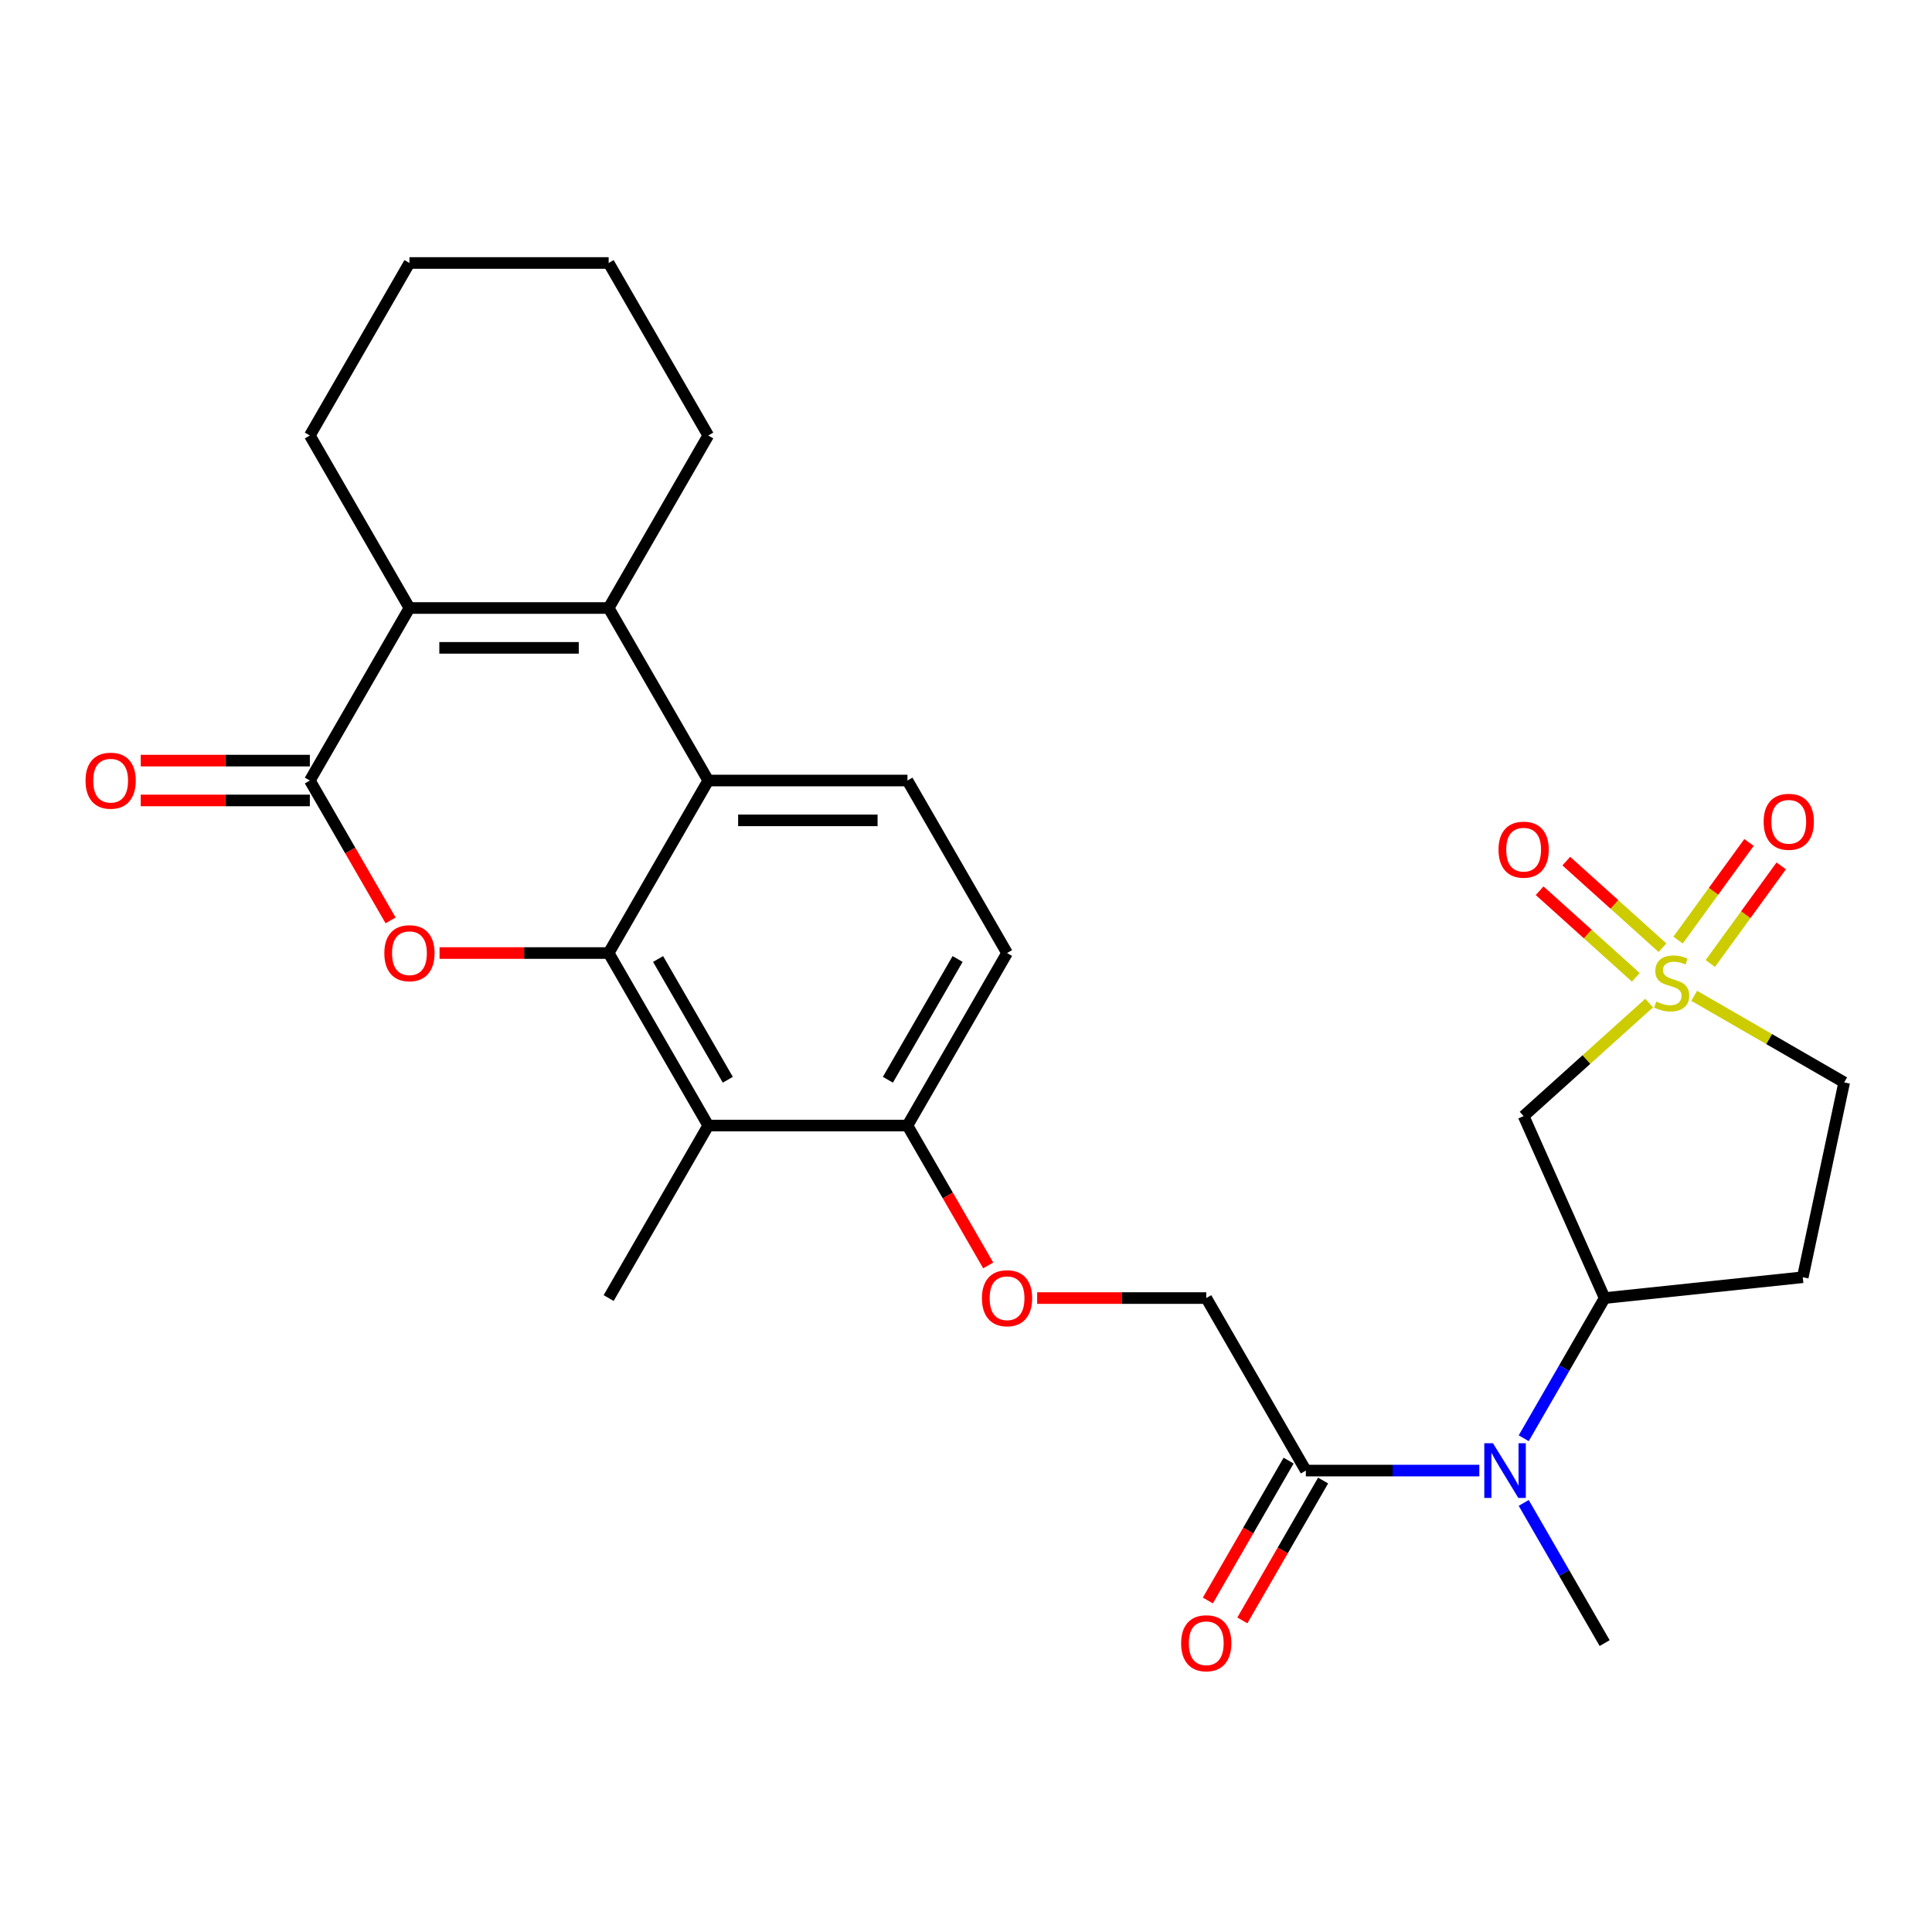 <?xml version='1.0' encoding='iso-8859-1'?>
<svg version='1.1' baseProfile='full'
              xmlns='http://www.w3.org/2000/svg'
                      xmlns:rdkit='http://www.rdkit.org/xml'
                      xmlns:xlink='http://www.w3.org/1999/xlink'
                  xml:space='preserve'
width='1000px' height='1000px' viewBox='0 0 1000 1000'>
<!-- END OF HEADER -->
<rect style='opacity:1.0;fill:#FFFFFF;stroke:none' width='1000' height='1000' x='0' y='0'> </rect>
<path class='bond-0' d='M 853.595,519.19 L 821.113,548.438' style='fill:none;fill-rule:evenodd;stroke:#CCCC00;stroke-width:6px;stroke-linecap:butt;stroke-linejoin:miter;stroke-opacity:1' />
<path class='bond-0' d='M 821.113,548.438 L 788.63,577.685' style='fill:none;fill-rule:evenodd;stroke:#000000;stroke-width:6px;stroke-linecap:butt;stroke-linejoin:miter;stroke-opacity:1' />
<path class='bond-1' d='M 860.494,490.535 L 835.605,468.124' style='fill:none;fill-rule:evenodd;stroke:#CCCC00;stroke-width:6px;stroke-linecap:butt;stroke-linejoin:miter;stroke-opacity:1' />
<path class='bond-1' d='M 835.605,468.124 L 810.715,445.713' style='fill:none;fill-rule:evenodd;stroke:#FF0000;stroke-width:6px;stroke-linecap:butt;stroke-linejoin:miter;stroke-opacity:1' />
<path class='bond-1' d='M 846.696,505.859 L 821.806,483.448' style='fill:none;fill-rule:evenodd;stroke:#CCCC00;stroke-width:6px;stroke-linecap:butt;stroke-linejoin:miter;stroke-opacity:1' />
<path class='bond-1' d='M 821.806,483.448 L 796.916,461.037' style='fill:none;fill-rule:evenodd;stroke:#FF0000;stroke-width:6px;stroke-linecap:butt;stroke-linejoin:miter;stroke-opacity:1' />
<path class='bond-2' d='M 885.252,498.709 L 903.607,473.445' style='fill:none;fill-rule:evenodd;stroke:#CCCC00;stroke-width:6px;stroke-linecap:butt;stroke-linejoin:miter;stroke-opacity:1' />
<path class='bond-2' d='M 903.607,473.445 L 921.962,448.181' style='fill:none;fill-rule:evenodd;stroke:#FF0000;stroke-width:6px;stroke-linecap:butt;stroke-linejoin:miter;stroke-opacity:1' />
<path class='bond-2' d='M 868.569,486.588 L 886.924,461.324' style='fill:none;fill-rule:evenodd;stroke:#CCCC00;stroke-width:6px;stroke-linecap:butt;stroke-linejoin:miter;stroke-opacity:1' />
<path class='bond-2' d='M 886.924,461.324 L 905.279,436.06' style='fill:none;fill-rule:evenodd;stroke:#FF0000;stroke-width:6px;stroke-linecap:butt;stroke-linejoin:miter;stroke-opacity:1' />
<path class='bond-3' d='M 876.911,515.424 L 915.728,537.835' style='fill:none;fill-rule:evenodd;stroke:#CCCC00;stroke-width:6px;stroke-linecap:butt;stroke-linejoin:miter;stroke-opacity:1' />
<path class='bond-3' d='M 915.728,537.835 L 954.545,560.247' style='fill:none;fill-rule:evenodd;stroke:#000000;stroke-width:6px;stroke-linecap:butt;stroke-linejoin:miter;stroke-opacity:1' />
<path class='bond-4' d='M 315.036,493.292 L 366.589,582.585' style='fill:none;fill-rule:evenodd;stroke:#000000;stroke-width:6px;stroke-linecap:butt;stroke-linejoin:miter;stroke-opacity:1' />
<path class='bond-4' d='M 340.628,496.375 L 376.715,558.88' style='fill:none;fill-rule:evenodd;stroke:#000000;stroke-width:6px;stroke-linecap:butt;stroke-linejoin:miter;stroke-opacity:1' />
<path class='bond-5' d='M 315.036,493.292 L 271.272,493.292' style='fill:none;fill-rule:evenodd;stroke:#000000;stroke-width:6px;stroke-linecap:butt;stroke-linejoin:miter;stroke-opacity:1' />
<path class='bond-5' d='M 271.272,493.292 L 227.508,493.292' style='fill:none;fill-rule:evenodd;stroke:#FF0000;stroke-width:6px;stroke-linecap:butt;stroke-linejoin:miter;stroke-opacity:1' />
<path class='bond-6' d='M 315.036,493.292 L 366.589,403.999' style='fill:none;fill-rule:evenodd;stroke:#000000;stroke-width:6px;stroke-linecap:butt;stroke-linejoin:miter;stroke-opacity:1' />
<path class='bond-7' d='M 202.174,476.394 L 181.276,440.197' style='fill:none;fill-rule:evenodd;stroke:#FF0000;stroke-width:6px;stroke-linecap:butt;stroke-linejoin:miter;stroke-opacity:1' />
<path class='bond-7' d='M 181.276,440.197 L 160.377,403.999' style='fill:none;fill-rule:evenodd;stroke:#000000;stroke-width:6px;stroke-linecap:butt;stroke-linejoin:miter;stroke-opacity:1' />
<path class='bond-8' d='M 160.377,393.689 L 116.613,393.689' style='fill:none;fill-rule:evenodd;stroke:#000000;stroke-width:6px;stroke-linecap:butt;stroke-linejoin:miter;stroke-opacity:1' />
<path class='bond-8' d='M 116.613,393.689 L 72.848,393.689' style='fill:none;fill-rule:evenodd;stroke:#FF0000;stroke-width:6px;stroke-linecap:butt;stroke-linejoin:miter;stroke-opacity:1' />
<path class='bond-8' d='M 160.377,414.31 L 116.613,414.31' style='fill:none;fill-rule:evenodd;stroke:#000000;stroke-width:6px;stroke-linecap:butt;stroke-linejoin:miter;stroke-opacity:1' />
<path class='bond-8' d='M 116.613,414.31 L 72.848,414.31' style='fill:none;fill-rule:evenodd;stroke:#FF0000;stroke-width:6px;stroke-linecap:butt;stroke-linejoin:miter;stroke-opacity:1' />
<path class='bond-9' d='M 160.377,403.999 L 211.93,314.707' style='fill:none;fill-rule:evenodd;stroke:#000000;stroke-width:6px;stroke-linecap:butt;stroke-linejoin:miter;stroke-opacity:1' />
<path class='bond-10' d='M 315.036,314.707 L 366.589,403.999' style='fill:none;fill-rule:evenodd;stroke:#000000;stroke-width:6px;stroke-linecap:butt;stroke-linejoin:miter;stroke-opacity:1' />
<path class='bond-11' d='M 315.036,314.707 L 211.93,314.707' style='fill:none;fill-rule:evenodd;stroke:#000000;stroke-width:6px;stroke-linecap:butt;stroke-linejoin:miter;stroke-opacity:1' />
<path class='bond-11' d='M 299.57,335.328 L 227.396,335.328' style='fill:none;fill-rule:evenodd;stroke:#000000;stroke-width:6px;stroke-linecap:butt;stroke-linejoin:miter;stroke-opacity:1' />
<path class='bond-12' d='M 315.036,314.707 L 366.589,225.414' style='fill:none;fill-rule:evenodd;stroke:#000000;stroke-width:6px;stroke-linecap:butt;stroke-linejoin:miter;stroke-opacity:1' />
<path class='bond-13' d='M 366.589,403.999 L 469.695,403.999' style='fill:none;fill-rule:evenodd;stroke:#000000;stroke-width:6px;stroke-linecap:butt;stroke-linejoin:miter;stroke-opacity:1' />
<path class='bond-13' d='M 382.055,424.621 L 454.23,424.621' style='fill:none;fill-rule:evenodd;stroke:#000000;stroke-width:6px;stroke-linecap:butt;stroke-linejoin:miter;stroke-opacity:1' />
<path class='bond-14' d='M 211.93,314.707 L 160.377,225.414' style='fill:none;fill-rule:evenodd;stroke:#000000;stroke-width:6px;stroke-linecap:butt;stroke-linejoin:miter;stroke-opacity:1' />
<path class='bond-15' d='M 788.63,577.685 L 830.567,671.877' style='fill:none;fill-rule:evenodd;stroke:#000000;stroke-width:6px;stroke-linecap:butt;stroke-linejoin:miter;stroke-opacity:1' />
<path class='bond-16' d='M 366.589,582.585 L 469.695,582.585' style='fill:none;fill-rule:evenodd;stroke:#000000;stroke-width:6px;stroke-linecap:butt;stroke-linejoin:miter;stroke-opacity:1' />
<path class='bond-17' d='M 366.589,582.585 L 315.036,671.877' style='fill:none;fill-rule:evenodd;stroke:#000000;stroke-width:6px;stroke-linecap:butt;stroke-linejoin:miter;stroke-opacity:1' />
<path class='bond-18' d='M 830.567,671.877 L 809.622,708.155' style='fill:none;fill-rule:evenodd;stroke:#000000;stroke-width:6px;stroke-linecap:butt;stroke-linejoin:miter;stroke-opacity:1' />
<path class='bond-18' d='M 809.622,708.155 L 788.678,744.432' style='fill:none;fill-rule:evenodd;stroke:#0000FF;stroke-width:6px;stroke-linecap:butt;stroke-linejoin:miter;stroke-opacity:1' />
<path class='bond-19' d='M 830.567,671.877 L 933.108,661.1' style='fill:none;fill-rule:evenodd;stroke:#000000;stroke-width:6px;stroke-linecap:butt;stroke-linejoin:miter;stroke-opacity:1' />
<path class='bond-20' d='M 765.696,761.17 L 720.802,761.17' style='fill:none;fill-rule:evenodd;stroke:#0000FF;stroke-width:6px;stroke-linecap:butt;stroke-linejoin:miter;stroke-opacity:1' />
<path class='bond-20' d='M 720.802,761.17 L 675.908,761.17' style='fill:none;fill-rule:evenodd;stroke:#000000;stroke-width:6px;stroke-linecap:butt;stroke-linejoin:miter;stroke-opacity:1' />
<path class='bond-21' d='M 788.678,777.907 L 809.622,814.185' style='fill:none;fill-rule:evenodd;stroke:#0000FF;stroke-width:6px;stroke-linecap:butt;stroke-linejoin:miter;stroke-opacity:1' />
<path class='bond-21' d='M 809.622,814.185 L 830.567,850.462' style='fill:none;fill-rule:evenodd;stroke:#000000;stroke-width:6px;stroke-linecap:butt;stroke-linejoin:miter;stroke-opacity:1' />
<path class='bond-22' d='M 675.908,761.17 L 624.355,671.877' style='fill:none;fill-rule:evenodd;stroke:#000000;stroke-width:6px;stroke-linecap:butt;stroke-linejoin:miter;stroke-opacity:1' />
<path class='bond-23' d='M 666.979,756.014 L 646.08,792.212' style='fill:none;fill-rule:evenodd;stroke:#000000;stroke-width:6px;stroke-linecap:butt;stroke-linejoin:miter;stroke-opacity:1' />
<path class='bond-23' d='M 646.08,792.212 L 625.181,828.409' style='fill:none;fill-rule:evenodd;stroke:#FF0000;stroke-width:6px;stroke-linecap:butt;stroke-linejoin:miter;stroke-opacity:1' />
<path class='bond-23' d='M 684.837,766.325 L 663.938,802.523' style='fill:none;fill-rule:evenodd;stroke:#000000;stroke-width:6px;stroke-linecap:butt;stroke-linejoin:miter;stroke-opacity:1' />
<path class='bond-23' d='M 663.938,802.523 L 643.04,838.72' style='fill:none;fill-rule:evenodd;stroke:#FF0000;stroke-width:6px;stroke-linecap:butt;stroke-linejoin:miter;stroke-opacity:1' />
<path class='bond-24' d='M 469.695,403.999 L 521.249,493.292' style='fill:none;fill-rule:evenodd;stroke:#000000;stroke-width:6px;stroke-linecap:butt;stroke-linejoin:miter;stroke-opacity:1' />
<path class='bond-25' d='M 469.695,582.585 L 490.594,618.782' style='fill:none;fill-rule:evenodd;stroke:#000000;stroke-width:6px;stroke-linecap:butt;stroke-linejoin:miter;stroke-opacity:1' />
<path class='bond-25' d='M 490.594,618.782 L 511.493,654.98' style='fill:none;fill-rule:evenodd;stroke:#FF0000;stroke-width:6px;stroke-linecap:butt;stroke-linejoin:miter;stroke-opacity:1' />
<path class='bond-26' d='M 469.695,582.585 L 521.249,493.292' style='fill:none;fill-rule:evenodd;stroke:#000000;stroke-width:6px;stroke-linecap:butt;stroke-linejoin:miter;stroke-opacity:1' />
<path class='bond-26' d='M 459.57,558.88 L 495.657,496.375' style='fill:none;fill-rule:evenodd;stroke:#000000;stroke-width:6px;stroke-linecap:butt;stroke-linejoin:miter;stroke-opacity:1' />
<path class='bond-27' d='M 933.108,661.1 L 954.545,560.247' style='fill:none;fill-rule:evenodd;stroke:#000000;stroke-width:6px;stroke-linecap:butt;stroke-linejoin:miter;stroke-opacity:1' />
<path class='bond-28' d='M 536.826,671.877 L 580.59,671.877' style='fill:none;fill-rule:evenodd;stroke:#FF0000;stroke-width:6px;stroke-linecap:butt;stroke-linejoin:miter;stroke-opacity:1' />
<path class='bond-28' d='M 580.59,671.877 L 624.355,671.877' style='fill:none;fill-rule:evenodd;stroke:#000000;stroke-width:6px;stroke-linecap:butt;stroke-linejoin:miter;stroke-opacity:1' />
<path class='bond-29' d='M 366.589,225.414 L 315.036,136.122' style='fill:none;fill-rule:evenodd;stroke:#000000;stroke-width:6px;stroke-linecap:butt;stroke-linejoin:miter;stroke-opacity:1' />
<path class='bond-30' d='M 160.377,225.414 L 211.93,136.122' style='fill:none;fill-rule:evenodd;stroke:#000000;stroke-width:6px;stroke-linecap:butt;stroke-linejoin:miter;stroke-opacity:1' />
<path class='bond-31' d='M 315.036,136.122 L 211.93,136.122' style='fill:none;fill-rule:evenodd;stroke:#000000;stroke-width:6px;stroke-linecap:butt;stroke-linejoin:miter;stroke-opacity:1' />
<path  class='atom-0' d='M 857.253 518.413
Q 857.573 518.533, 858.893 519.093
Q 860.213 519.653, 861.653 520.013
Q 863.133 520.333, 864.573 520.333
Q 867.253 520.333, 868.813 519.053
Q 870.373 517.733, 870.373 515.453
Q 870.373 513.893, 869.573 512.933
Q 868.813 511.973, 867.613 511.453
Q 866.413 510.933, 864.413 510.333
Q 861.893 509.573, 860.373 508.853
Q 858.893 508.133, 857.813 506.613
Q 856.773 505.093, 856.773 502.533
Q 856.773 498.973, 859.173 496.773
Q 861.613 494.573, 866.413 494.573
Q 869.693 494.573, 873.413 496.133
L 872.493 499.213
Q 869.093 497.813, 866.533 497.813
Q 863.773 497.813, 862.253 498.973
Q 860.733 500.093, 860.773 502.053
Q 860.773 503.573, 861.533 504.493
Q 862.333 505.413, 863.453 505.933
Q 864.613 506.453, 866.533 507.053
Q 869.093 507.853, 870.613 508.653
Q 872.133 509.453, 873.213 511.093
Q 874.333 512.693, 874.333 515.453
Q 874.333 519.373, 871.693 521.493
Q 869.093 523.573, 864.733 523.573
Q 862.213 523.573, 860.293 523.013
Q 858.413 522.493, 856.173 521.573
L 857.253 518.413
' fill='#CCCC00'/>
<path  class='atom-2' d='M 198.93 493.372
Q 198.93 486.572, 202.29 482.772
Q 205.65 478.972, 211.93 478.972
Q 218.21 478.972, 221.57 482.772
Q 224.93 486.572, 224.93 493.372
Q 224.93 500.252, 221.53 504.172
Q 218.13 508.052, 211.93 508.052
Q 205.69 508.052, 202.29 504.172
Q 198.93 500.292, 198.93 493.372
M 211.93 504.852
Q 216.25 504.852, 218.57 501.972
Q 220.93 499.052, 220.93 493.372
Q 220.93 487.812, 218.57 485.012
Q 216.25 482.172, 211.93 482.172
Q 207.61 482.172, 205.25 484.972
Q 202.93 487.772, 202.93 493.372
Q 202.93 499.092, 205.25 501.972
Q 207.61 504.852, 211.93 504.852
' fill='#FF0000'/>
<path  class='atom-10' d='M 772.754 747.01
L 782.034 762.01
Q 782.954 763.49, 784.434 766.17
Q 785.914 768.85, 785.994 769.01
L 785.994 747.01
L 789.754 747.01
L 789.754 775.33
L 785.874 775.33
L 775.914 758.93
Q 774.754 757.01, 773.514 754.81
Q 772.314 752.61, 771.954 751.93
L 771.954 775.33
L 768.274 775.33
L 768.274 747.01
L 772.754 747.01
' fill='#0000FF'/>
<path  class='atom-14' d='M 775.63 439.782
Q 775.63 432.982, 778.99 429.182
Q 782.35 425.382, 788.63 425.382
Q 794.91 425.382, 798.27 429.182
Q 801.63 432.982, 801.63 439.782
Q 801.63 446.662, 798.23 450.582
Q 794.83 454.462, 788.63 454.462
Q 782.39 454.462, 778.99 450.582
Q 775.63 446.702, 775.63 439.782
M 788.63 451.262
Q 792.95 451.262, 795.27 448.382
Q 797.63 445.462, 797.63 439.782
Q 797.63 434.222, 795.27 431.422
Q 792.95 428.582, 788.63 428.582
Q 784.31 428.582, 781.95 431.382
Q 779.63 434.182, 779.63 439.782
Q 779.63 445.502, 781.95 448.382
Q 784.31 451.262, 788.63 451.262
' fill='#FF0000'/>
<path  class='atom-15' d='M 912.857 425.359
Q 912.857 418.559, 916.217 414.759
Q 919.577 410.959, 925.857 410.959
Q 932.137 410.959, 935.497 414.759
Q 938.857 418.559, 938.857 425.359
Q 938.857 432.239, 935.457 436.159
Q 932.057 440.039, 925.857 440.039
Q 919.617 440.039, 916.217 436.159
Q 912.857 432.279, 912.857 425.359
M 925.857 436.839
Q 930.177 436.839, 932.497 433.959
Q 934.857 431.039, 934.857 425.359
Q 934.857 419.799, 932.497 416.999
Q 930.177 414.159, 925.857 414.159
Q 921.537 414.159, 919.177 416.959
Q 916.857 419.759, 916.857 425.359
Q 916.857 431.079, 919.177 433.959
Q 921.537 436.839, 925.857 436.839
' fill='#FF0000'/>
<path  class='atom-18' d='M 44.271 404.079
Q 44.271 397.279, 47.631 393.479
Q 50.991 389.679, 57.271 389.679
Q 63.551 389.679, 66.911 393.479
Q 70.271 397.279, 70.271 404.079
Q 70.271 410.959, 66.871 414.879
Q 63.471 418.759, 57.271 418.759
Q 51.031 418.759, 47.631 414.879
Q 44.271 410.999, 44.271 404.079
M 57.271 415.559
Q 61.591 415.559, 63.911 412.679
Q 66.271 409.759, 66.271 404.079
Q 66.271 398.519, 63.911 395.719
Q 61.591 392.879, 57.271 392.879
Q 52.951 392.879, 50.591 395.679
Q 48.271 398.479, 48.271 404.079
Q 48.271 409.799, 50.591 412.679
Q 52.951 415.559, 57.271 415.559
' fill='#FF0000'/>
<path  class='atom-19' d='M 508.249 671.957
Q 508.249 665.157, 511.609 661.357
Q 514.969 657.557, 521.249 657.557
Q 527.529 657.557, 530.889 661.357
Q 534.249 665.157, 534.249 671.957
Q 534.249 678.837, 530.849 682.757
Q 527.449 686.637, 521.249 686.637
Q 515.009 686.637, 511.609 682.757
Q 508.249 678.877, 508.249 671.957
M 521.249 683.437
Q 525.569 683.437, 527.889 680.557
Q 530.249 677.637, 530.249 671.957
Q 530.249 666.397, 527.889 663.597
Q 525.569 660.757, 521.249 660.757
Q 516.929 660.757, 514.569 663.557
Q 512.249 666.357, 512.249 671.957
Q 512.249 677.677, 514.569 680.557
Q 516.929 683.437, 521.249 683.437
' fill='#FF0000'/>
<path  class='atom-21' d='M 611.355 850.542
Q 611.355 843.742, 614.715 839.942
Q 618.075 836.142, 624.355 836.142
Q 630.635 836.142, 633.995 839.942
Q 637.355 843.742, 637.355 850.542
Q 637.355 857.422, 633.955 861.342
Q 630.555 865.222, 624.355 865.222
Q 618.115 865.222, 614.715 861.342
Q 611.355 857.462, 611.355 850.542
M 624.355 862.022
Q 628.675 862.022, 630.995 859.142
Q 633.355 856.222, 633.355 850.542
Q 633.355 844.982, 630.995 842.182
Q 628.675 839.342, 624.355 839.342
Q 620.035 839.342, 617.675 842.142
Q 615.355 844.942, 615.355 850.542
Q 615.355 856.262, 617.675 859.142
Q 620.035 862.022, 624.355 862.022
' fill='#FF0000'/>
</svg>
